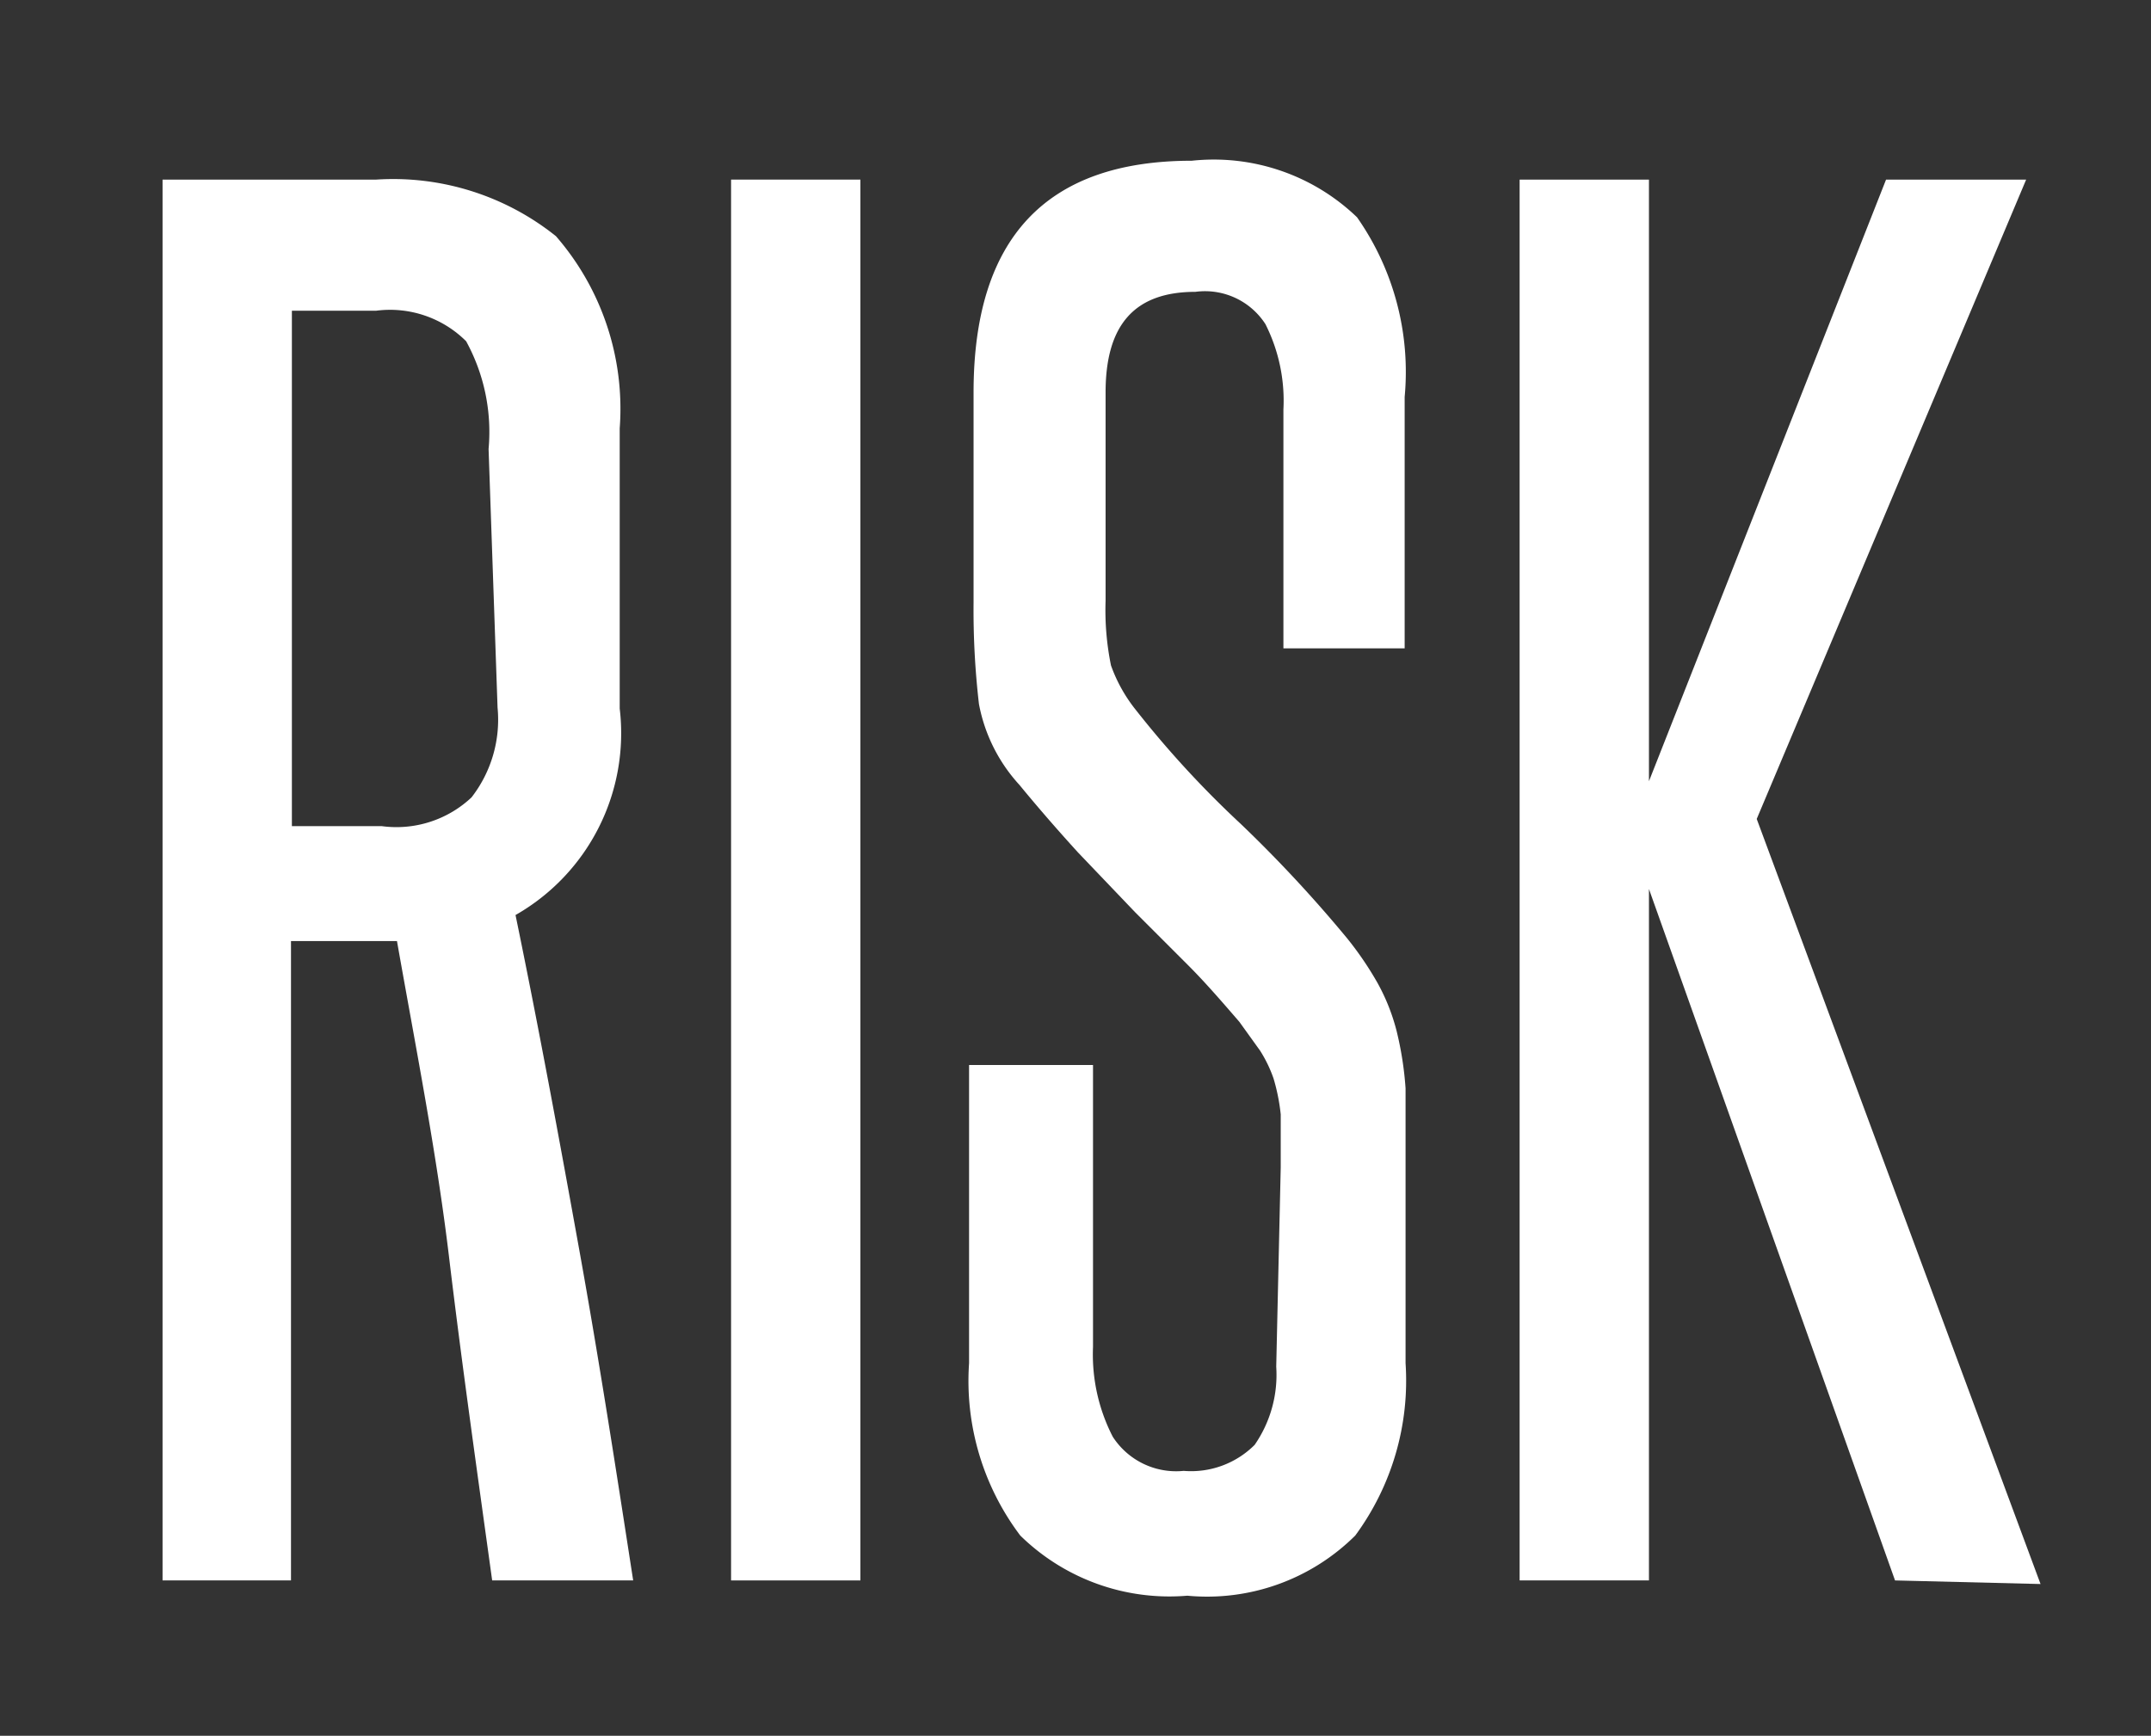 <svg id="Layer_1" data-name="Layer 1" xmlns="http://www.w3.org/2000/svg" viewBox="0 0 23.95 19.33"><rect x="0" y="0" width="23.95" height="19.33" fill="#333333" stroke="none"/><defs><style>.cls-1{fill:#fff;}</style></defs><title>Risk_1</title><path class="cls-1" d="M5.48,17.6C5.31,16.37,5.14,15.17,5,14s-.37-2.33-.58-3.52l-.18,0h-1V17.6H1.81V2H4.19a2.9,2.9,0,0,1,2,.63A2.93,2.93,0,0,1,6.9,4.77V7.89a2.33,2.33,0,0,1-1.16,2.3c.26,1.26.49,2.51.71,3.73s.41,2.45.6,3.68ZM5.44,5a2.1,2.1,0,0,0-.25-1.2,1.2,1.2,0,0,0-1-.34H3.25V9.2h1a1.22,1.22,0,0,0,1-.32,1.41,1.41,0,0,0,.29-1Z"/><path class="cls-1" d="M8.14,17.6V2H9.58V17.6Z"/><path class="cls-1" d="M14.26,13c0-.24,0-.44,0-.59a2.18,2.18,0,0,0-.08-.4,1.48,1.48,0,0,0-.15-.31l-.23-.32c-.19-.22-.38-.44-.57-.63l-.59-.59L12,9.49c-.2-.22-.42-.47-.65-.75a1.83,1.83,0,0,1-.45-.9,9.06,9.06,0,0,1-.06-1.13V4.37q0-2.58,2.43-2.58a2.3,2.3,0,0,1,1.84.63,3,3,0,0,1,.53,2V7.22H14.29V4.56a1.89,1.89,0,0,0-.2-.95.8.8,0,0,0-.78-.36c-.68,0-1,.37-1,1.12V6.69a3.08,3.08,0,0,0,.06.72,1.71,1.71,0,0,0,.28.5,11.14,11.14,0,0,0,1.17,1.27A14.94,14.94,0,0,1,15,10.45a3.69,3.69,0,0,1,.34.5,2.25,2.25,0,0,1,.21.53,3.74,3.74,0,0,1,.1.64c0,.24,0,.52,0,.82v2.24a2.91,2.91,0,0,1-.56,1.92,2.34,2.34,0,0,1-1.87.67,2.37,2.37,0,0,1-1.86-.67,2.86,2.86,0,0,1-.57-1.92V11.86h1.38V15a2,2,0,0,0,.22,1,.84.84,0,0,0,.79.38,1,1,0,0,0,.79-.29,1.37,1.37,0,0,0,.24-.87Z"/><path class="cls-1" d="M21.1,17.6,18.36,9.9v7.7H16.92V2h1.44V8.7L21,2h1.56l-3,7.12,3.16,8.52Z"/></svg>